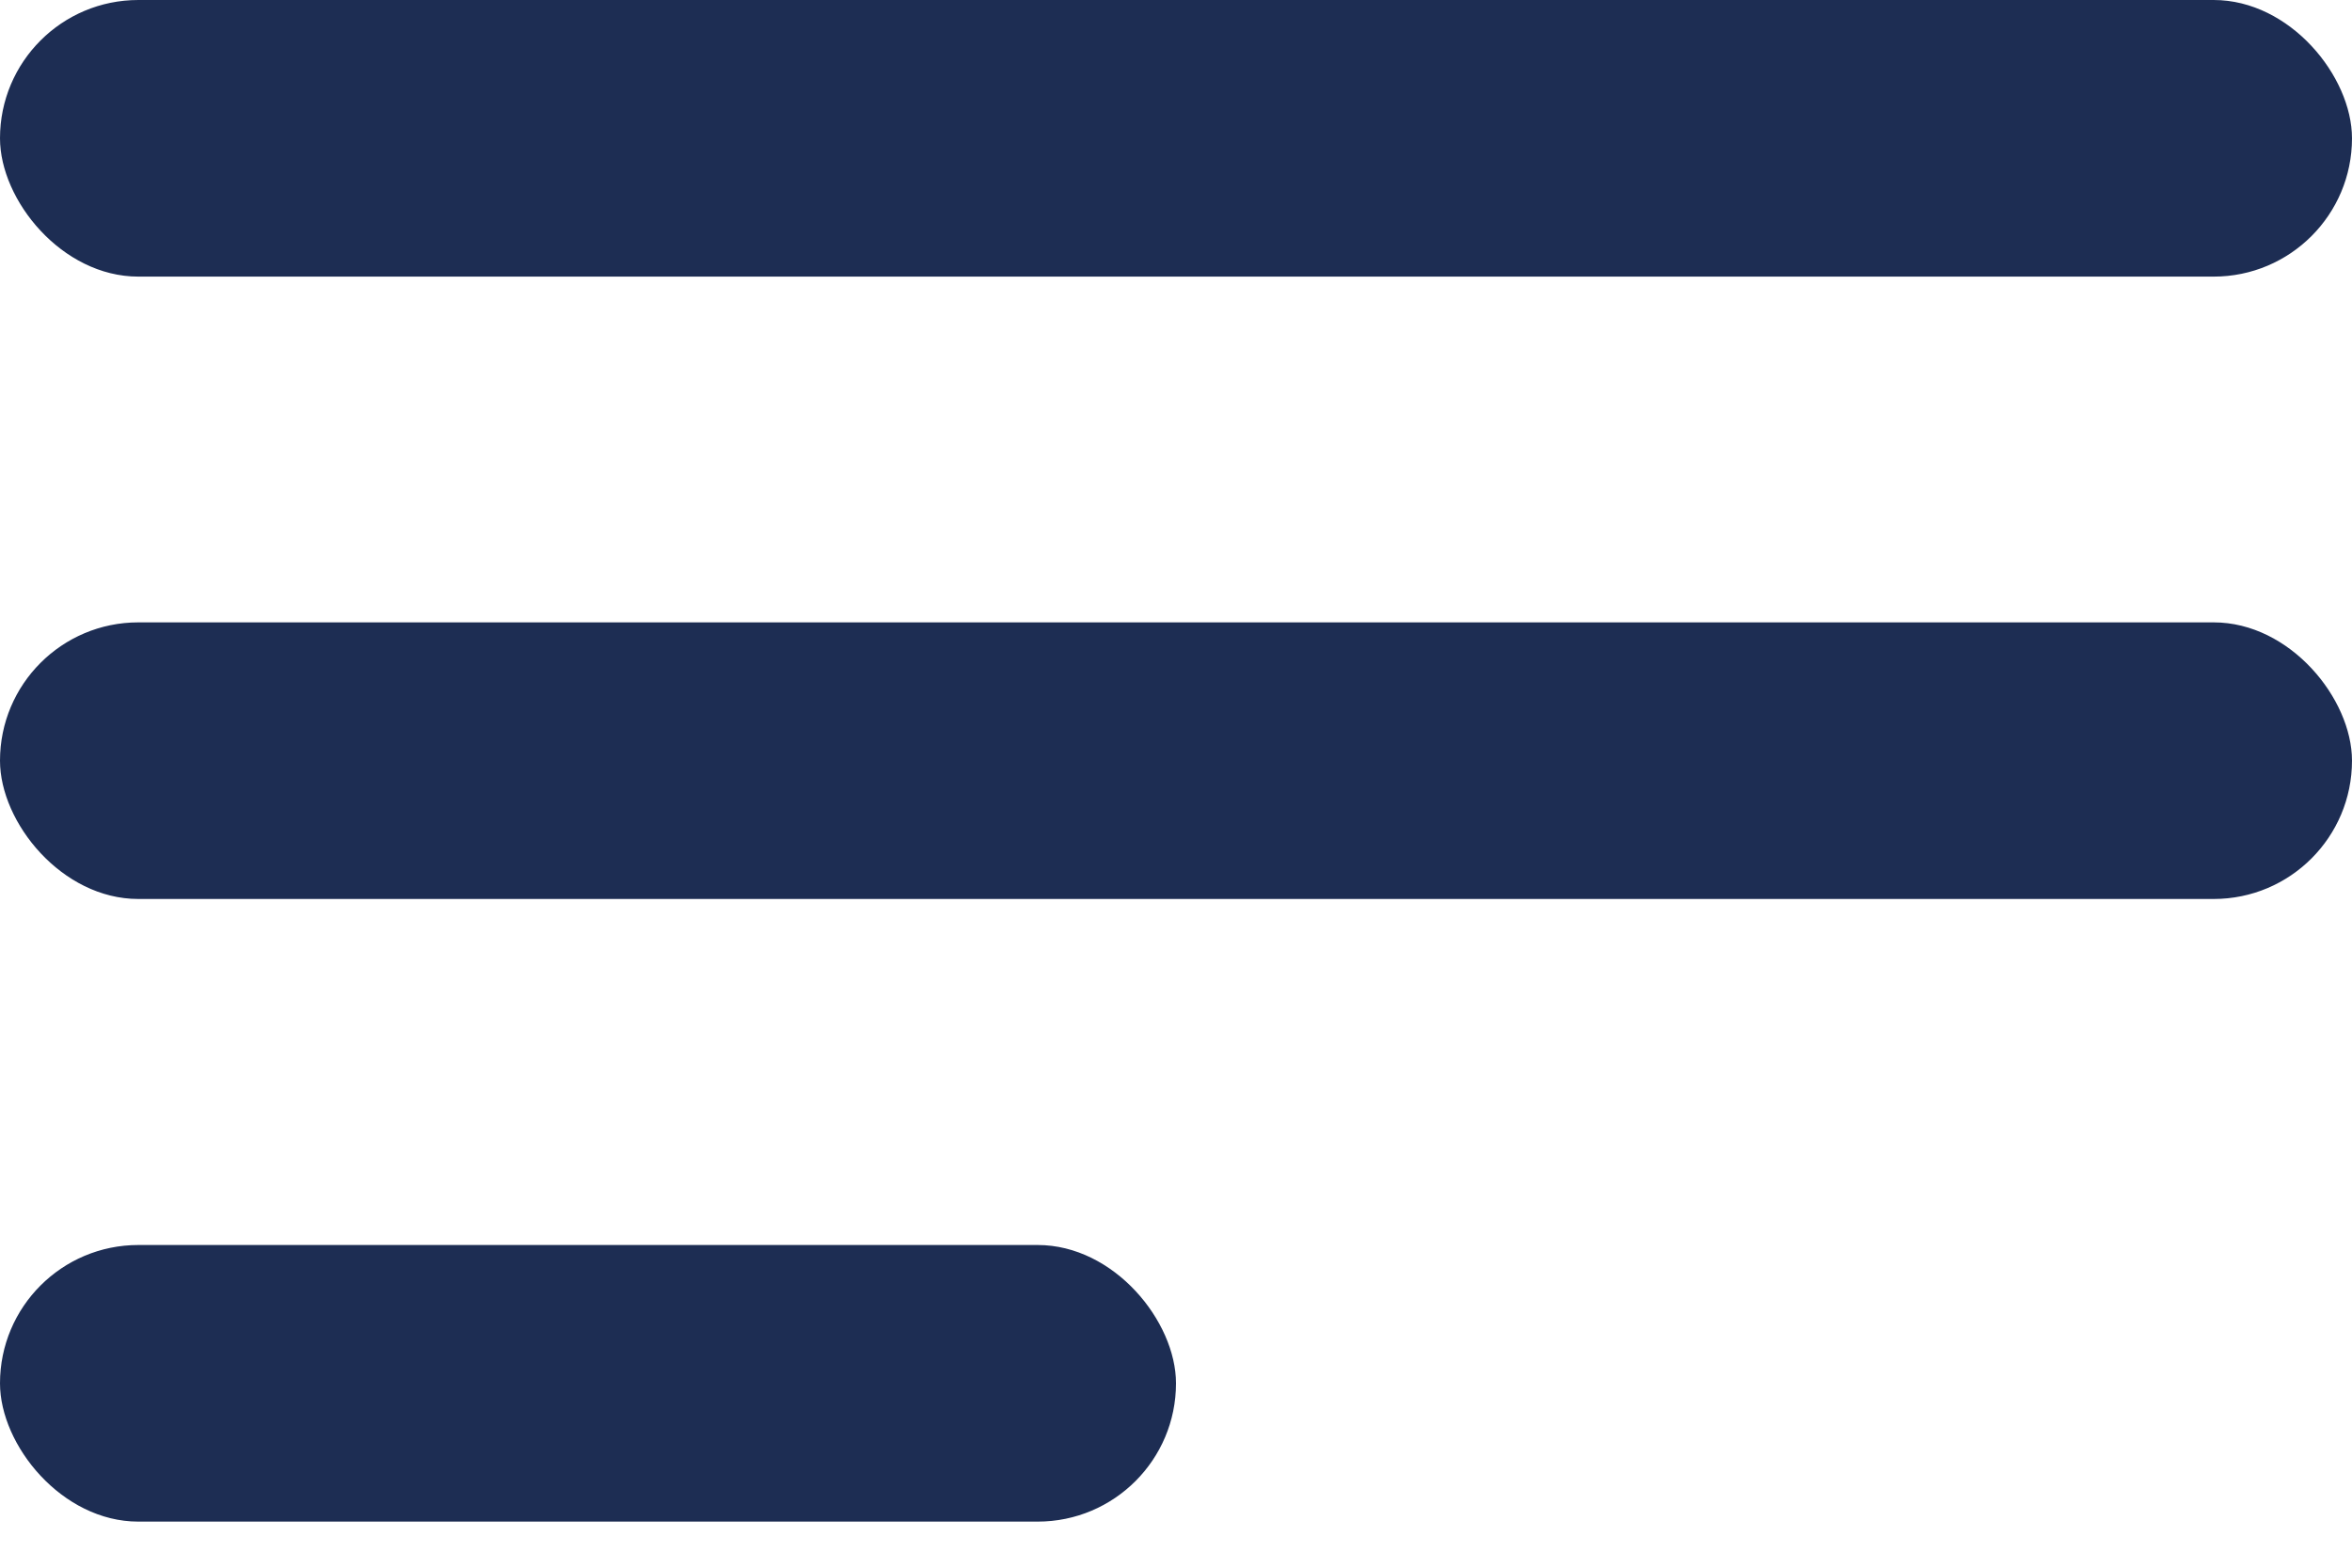 <svg width="27" height="18" viewBox="0 0 27 18" fill="none" xmlns="http://www.w3.org/2000/svg">
<rect width="27" height="3.176" rx="1.588" fill="#1D2D53"/>
<rect y="7.146" width="27" height="3.176" rx="1.588" fill="#1D2D53"/>
<rect y="14.295" width="13.5" height="3.176" rx="1.588" fill="#1D2D53"/>
</svg>
